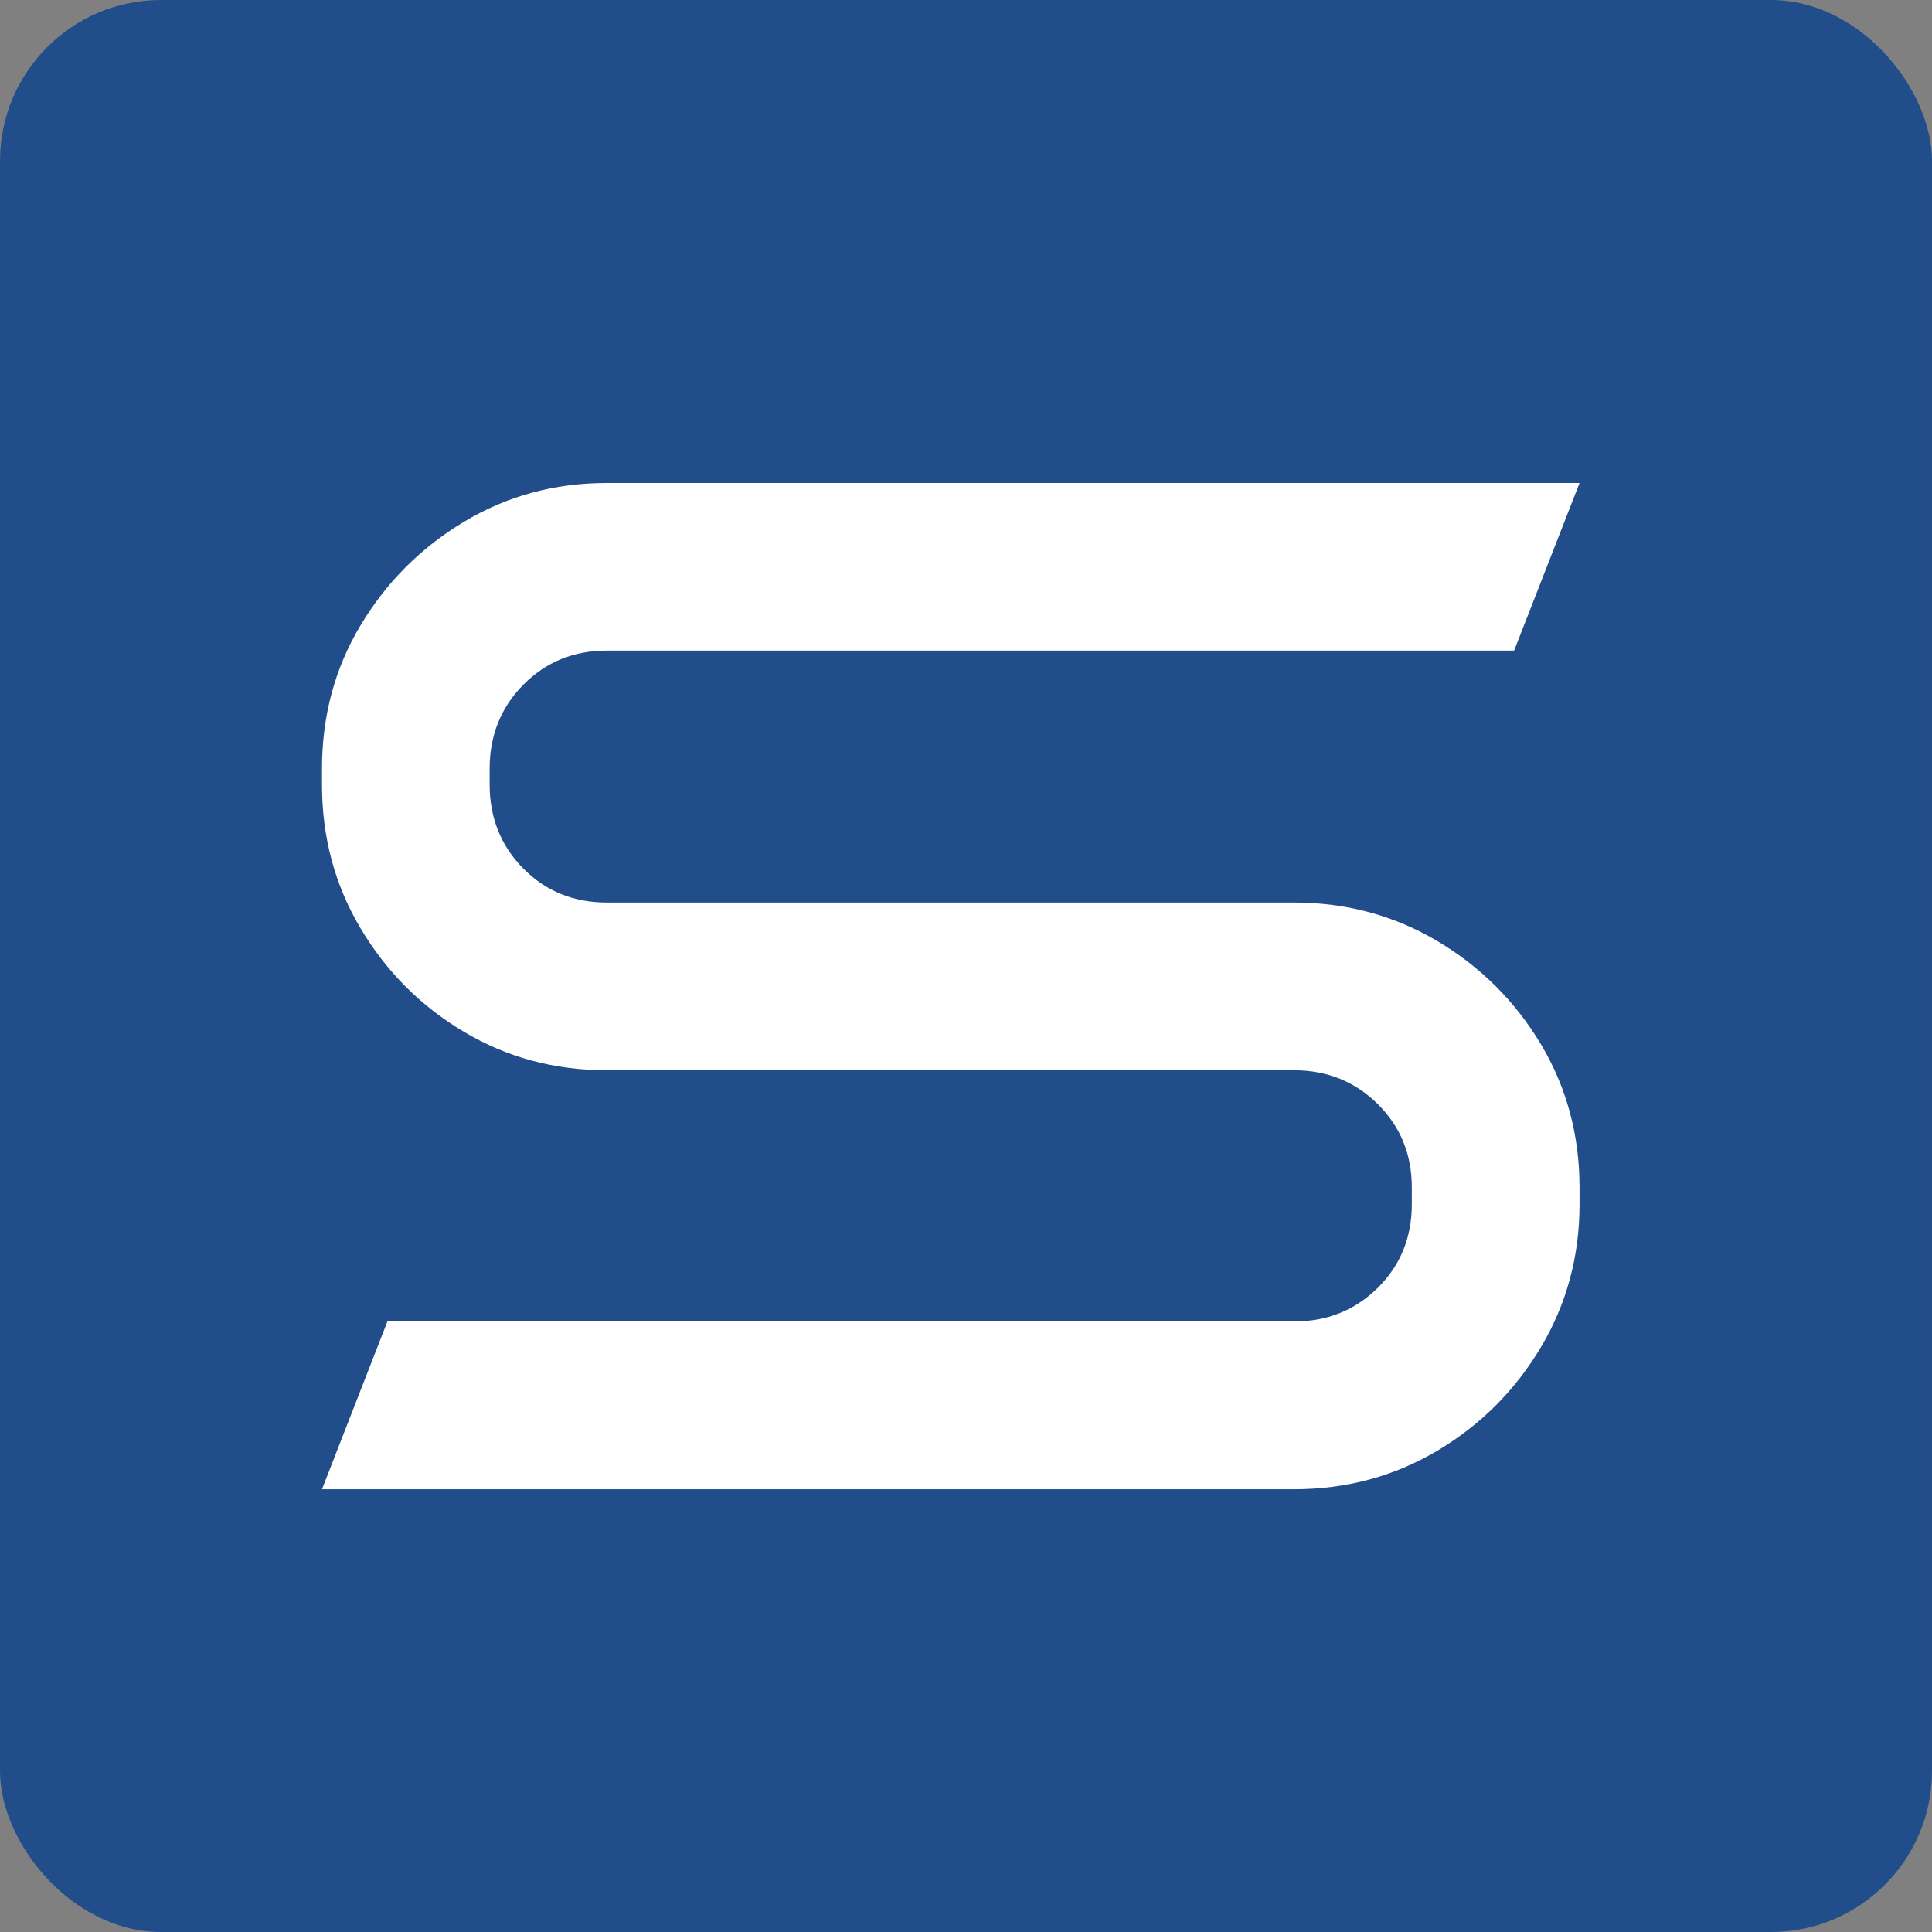 <svg width="48" height="48" viewBox="0 0 48 48" fill="none" xmlns="http://www.w3.org/2000/svg">
<rect x="0" y="0" width="48" height="48" fill="#808080" stroke="none"/>
<g id="Sorma-Favicon">
<rect width="48" height="48" rx="4" fill="#224D8B"/>
<path id="path22-0" d="M32.145 37H8L9.625 32.832H32.145C32.972 32.832 33.665 32.555 34.229 31.997C34.793 31.439 35.076 30.747 35.076 29.922V29.504C35.076 28.677 34.793 27.987 34.229 27.429C33.665 26.871 32.972 26.59 32.145 26.59H15.078C13.775 26.59 12.591 26.271 11.52 25.631C10.451 24.995 9.596 24.137 8.956 23.06C8.317 21.985 8 20.797 8 19.496V19.095C8 17.794 8.317 16.607 8.956 15.539C9.596 14.468 10.451 13.612 11.52 12.968C12.591 12.323 13.775 12 15.078 12H39.243L37.618 16.164H15.078C14.251 16.164 13.561 16.447 13.003 17.011C12.445 17.575 12.165 18.271 12.165 19.095V19.496C12.165 20.32 12.445 21.016 13.003 21.58C13.561 22.143 14.251 22.423 15.078 22.423H32.145C33.446 22.423 34.636 22.743 35.713 23.382C36.787 24.021 37.644 24.877 38.284 25.945C38.923 27.017 39.243 28.201 39.243 29.504V29.922C39.243 31.212 38.923 32.395 38.284 33.47C37.644 34.544 36.787 35.401 35.713 36.041C34.636 36.68 33.446 37 32.145 37Z" fill="white"/>
</g>
</svg>

